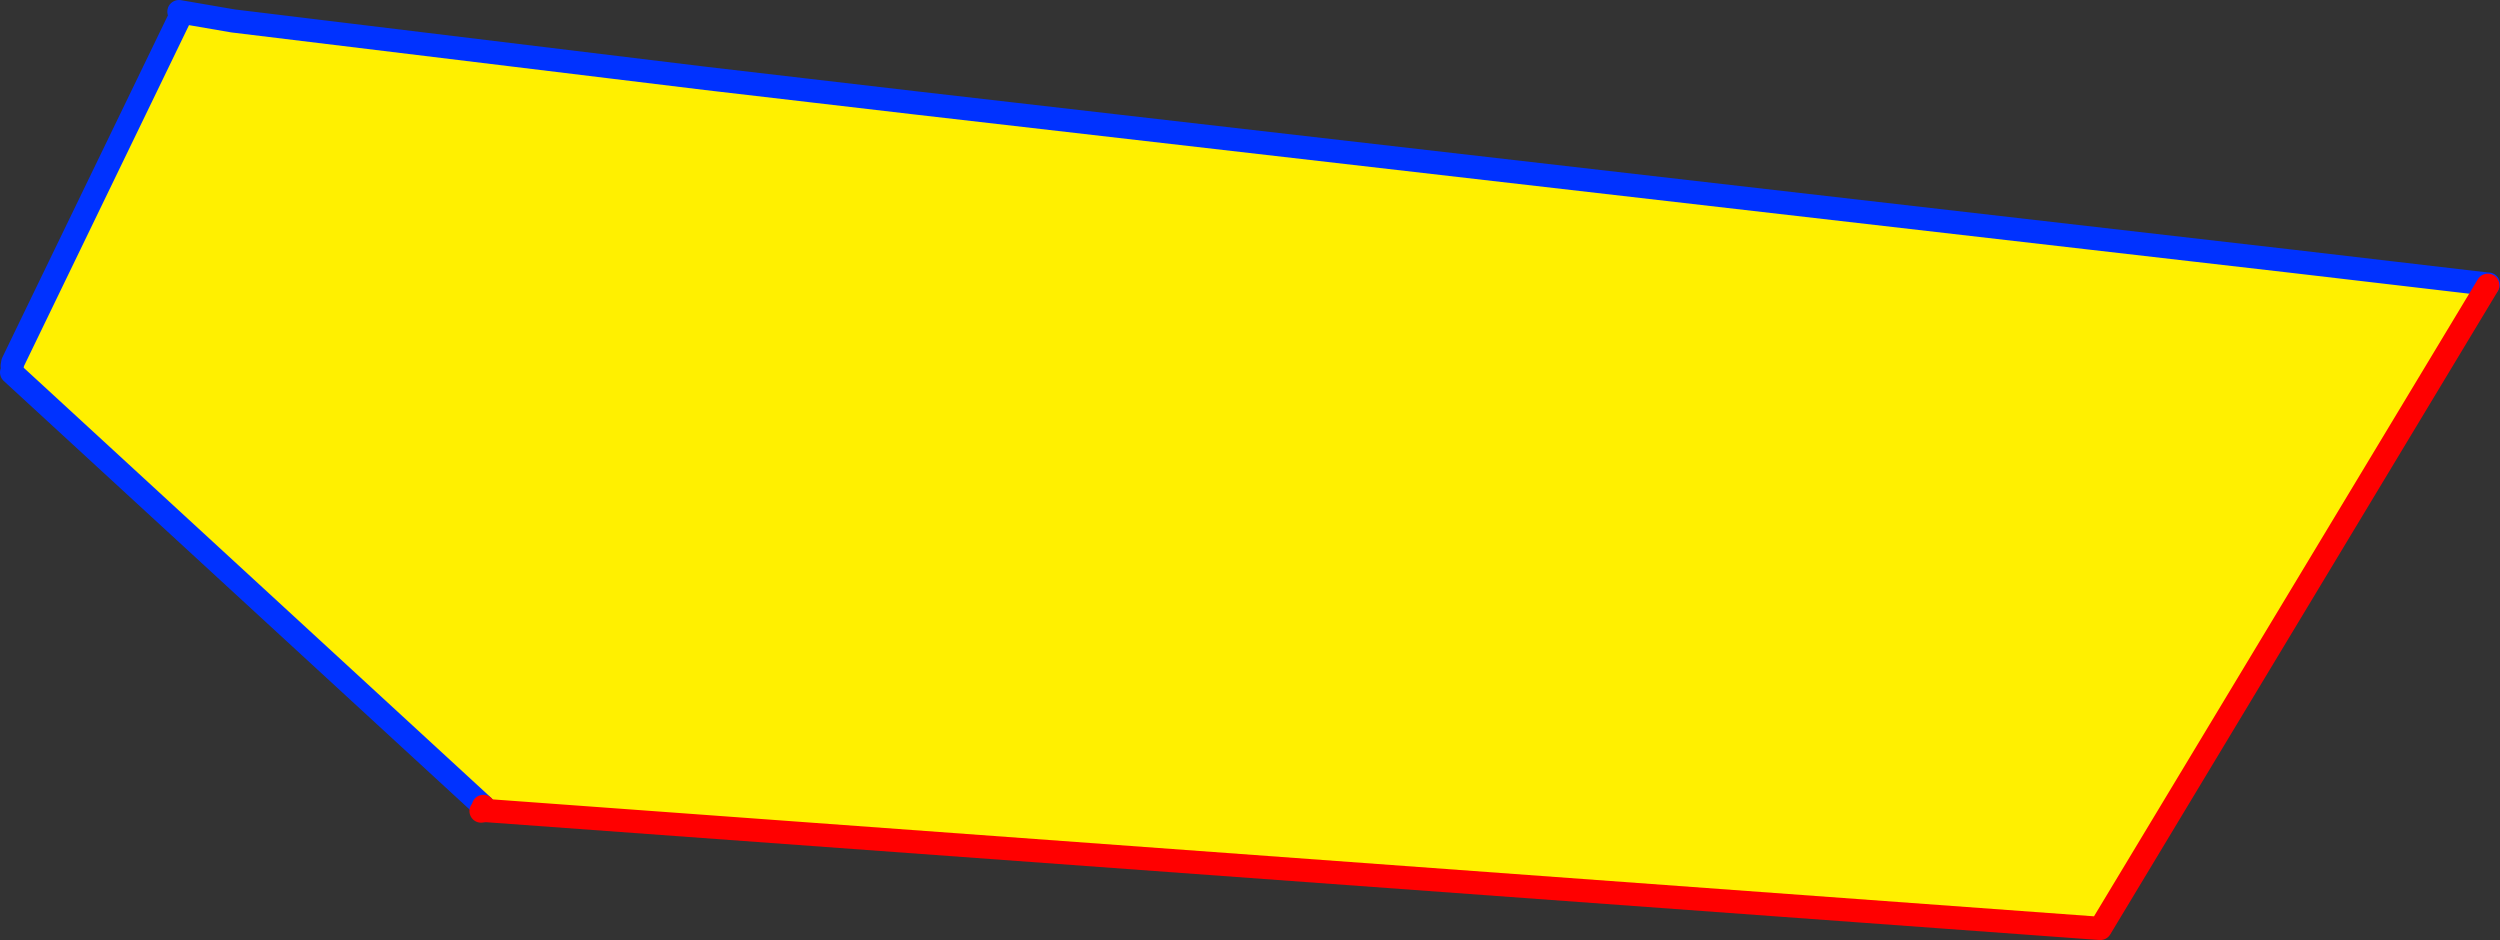 <?xml version="1.0" encoding="UTF-8" standalone="no"?>
<svg xmlns:xlink="http://www.w3.org/1999/xlink" height="80.9px" width="215.15px" xmlns="http://www.w3.org/2000/svg">
  <rect width="100%" height="100%" fill="#333333" stroke="none"/>
  <g transform="matrix(1.0, 0.0, 0.0, 1.0, -191.1, -283.95)">
    <path d="M232.7 353.35 L232.85 353.7 232.5 353.75 232.6 353.65 232.7 353.35 M405.2 308.5 L405.15 308.4 405.25 308.4 405.2 308.5" fill="#ffffff" fill-rule="evenodd" stroke="none"/>
    <path d="M206.5 284.95 L211.15 285.75 251.85 290.7 269.85 292.8 388.5 306.45 405.15 308.4 405.2 308.5 371.85 363.85 232.85 353.7 232.7 353.35 192.1 316.0 192.15 315.45 192.2 315.15 206.6 285.4 Q207.2 286.25 206.5 284.95" fill="#fff000" fill-rule="evenodd" stroke="none"/>
    <path d="M405.15 308.4 L388.5 306.45 269.85 292.8 251.85 290.7 211.15 285.75 206.5 284.95 M206.6 285.4 L192.2 315.15 192.15 315.45 M192.1 316.0 L232.7 353.35 232.85 353.7 M405.15 308.4 L405.25 308.4 405.2 308.5" fill="none" stroke="#0032ff" stroke-linecap="round" stroke-linejoin="round" stroke-width="2.0"/>
    <path d="M232.85 353.7 L371.85 363.85 405.2 308.5 M232.7 353.35 L232.6 353.65 232.5 353.75 232.85 353.7" fill="none" stroke="#ff0000" stroke-linecap="round" stroke-linejoin="round" stroke-width="2.0"/>
    <path d="M232.7 353.35 L232.6 353.65" fill="none" stroke="#ff0000" stroke-linecap="round" stroke-linejoin="round" stroke-width="1.0"/>
  </g>
</svg>
